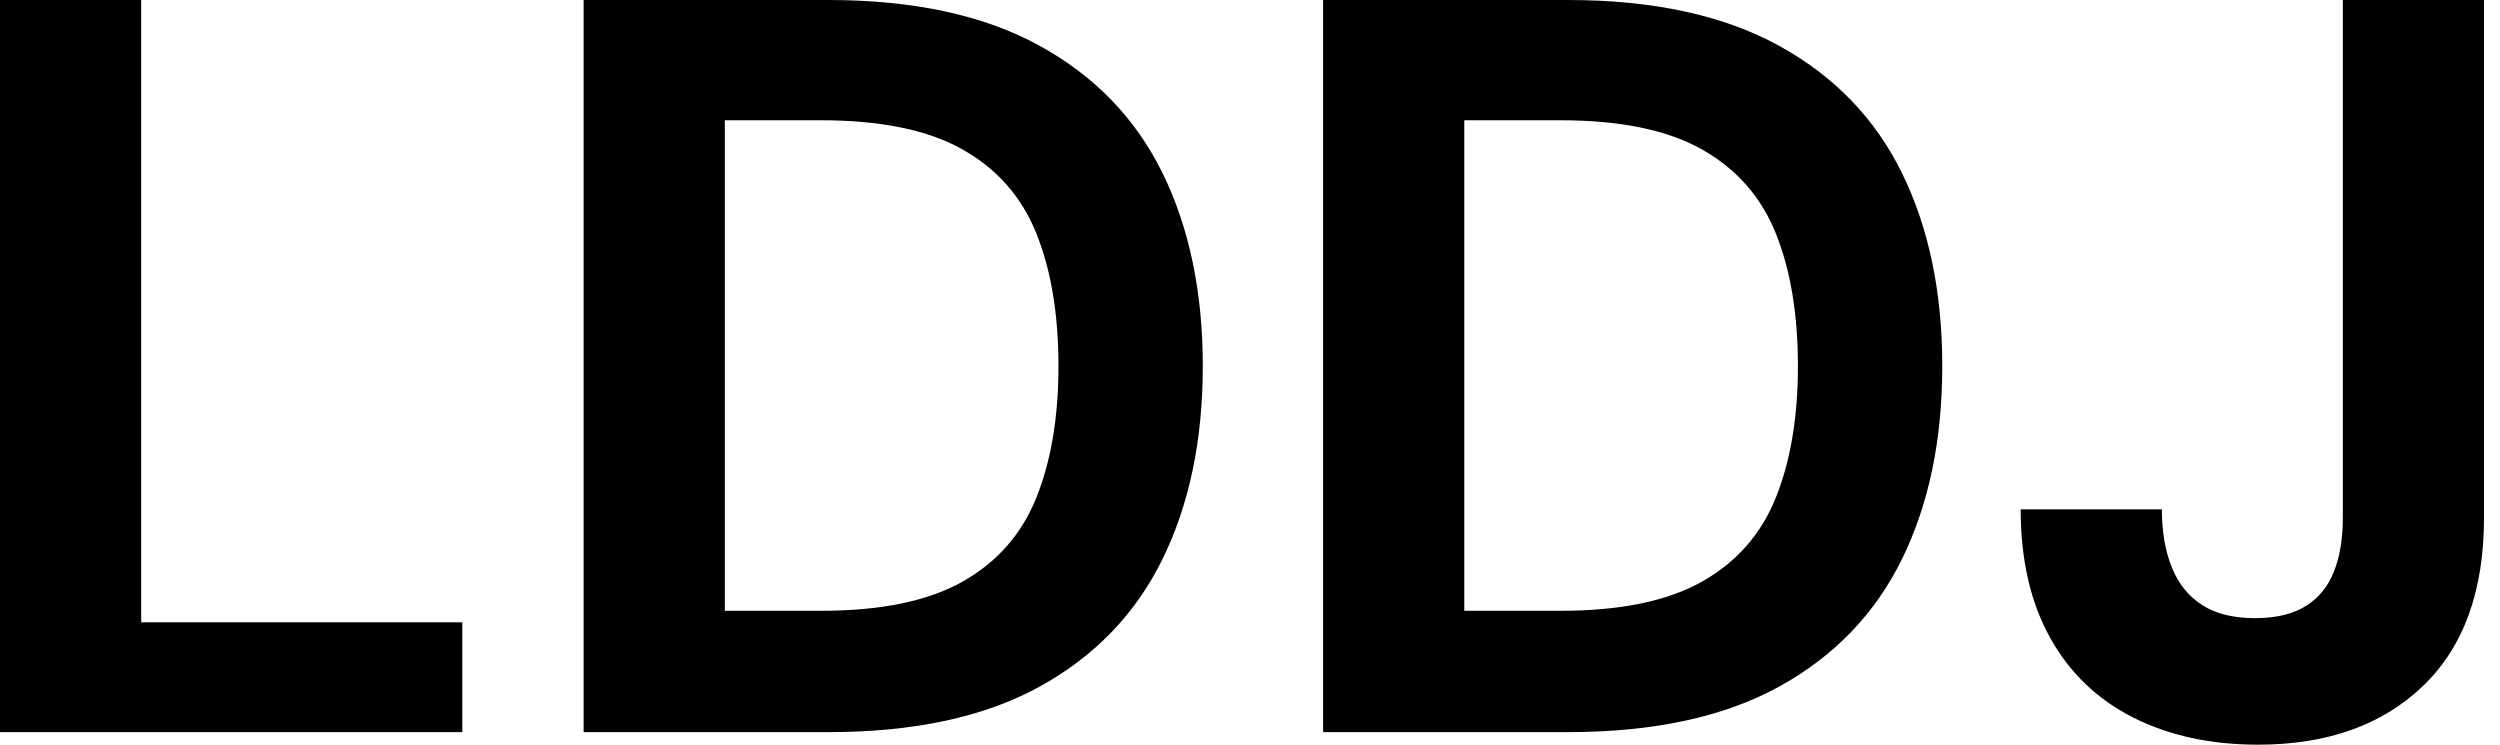 <svg baseProfile="full" height="28" version="1.1" viewBox="0 0 94 28" width="94" xmlns="http://www.w3.org/2000/svg" xmlns:ev="http://www.w3.org/2001/xml-events" xmlns:xlink="http://www.w3.org/1999/xlink"><defs /><g><path d="M2.713 27.528V0.0H8.022V23.399H20.096V27.528Z M24.657 27.528V0.0H33.86Q38.657 0.0 41.784 1.711Q44.91 3.421 46.424 6.508Q47.938 9.596 47.938 13.764Q47.938 17.933 46.424 21.02Q44.91 24.107 41.803 25.817Q38.697 27.528 33.86 27.528ZM29.966 22.966H33.584Q36.966 22.966 38.913 21.865Q40.86 20.764 41.685 18.699Q42.511 16.635 42.511 13.764Q42.511 10.854 41.685 8.789Q40.86 6.725 38.913 5.624Q36.966 4.522 33.584 4.522H29.966Z M52.461 27.528V0.0H61.663Q66.461 0.0 69.587 1.711Q72.713 3.421 74.228 6.508Q75.742 9.596 75.742 13.764Q75.742 17.933 74.228 21.02Q72.713 24.107 69.607 25.817Q66.5 27.528 61.663 27.528ZM57.77 22.966H61.388Q64.77 22.966 66.716 21.865Q68.663 20.764 69.489 18.699Q70.315 16.635 70.315 13.764Q70.315 10.854 69.489 8.789Q68.663 6.725 66.716 5.624Q64.77 4.522 61.388 4.522H57.77Z M87.618 28.0Q84.944 28.0 82.919 26.978Q80.893 25.955 79.792 23.969Q78.691 21.983 78.691 19.152H84.0Q84.0 20.41 84.374 21.334Q84.747 22.258 85.514 22.75Q86.281 23.242 87.5 23.242Q88.68 23.242 89.407 22.789Q90.135 22.337 90.469 21.492Q90.803 20.646 90.803 19.466V0.0H96.112V19.466Q96.112 23.596 93.812 25.798Q91.511 28.0 87.618 28.0Z " fill="rgb(0,0,0)" transform="translate(-2.713, 0)" /></g></svg>